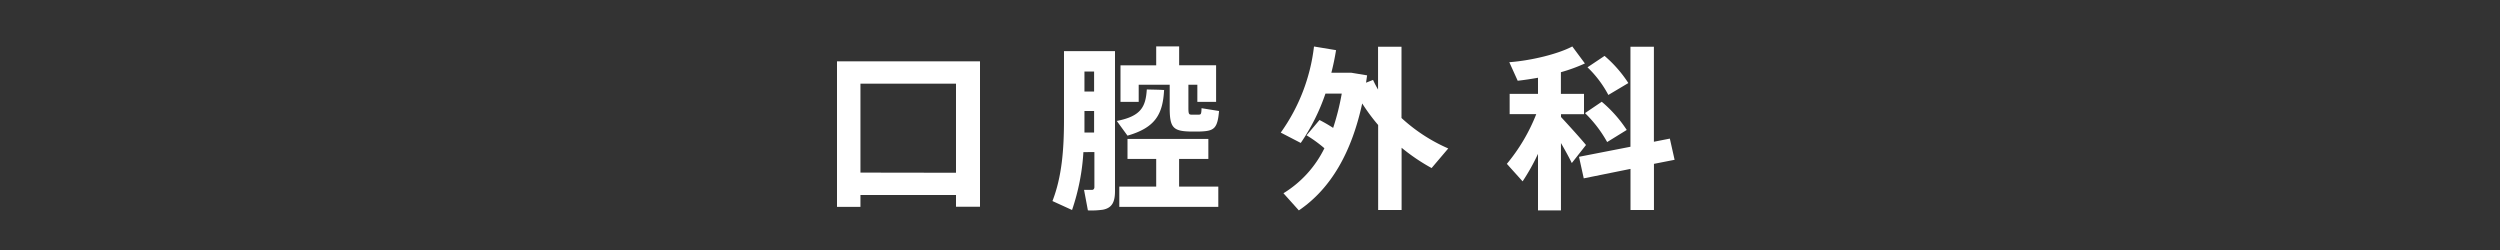 <svg xmlns="http://www.w3.org/2000/svg" viewBox="0 0 500 50"><rect x="0" y="0" width="500" height="50" fill="#333333" stroke="none"/><defs><style>.cls-1{fill:none;}.cls-2{fill:#fff;}</style></defs><title>title</title><g id="レイヤー_2" data-name="レイヤー 2"><g id="copy"><rect class="cls-1" width="500" height="50"/><path class="cls-2" d="M172.09,39v2.38H167.4V12.26H196V41.35H191.2V39Zm19.11-4.45V16.74H172.09V34.52Z"/><path class="cls-2" d="M216.68,30.42A43.61,43.61,0,0,1,214.41,42l-3.92-1.79c1.89-4.87,2.31-10.29,2.31-16.38V10.23H223v28c0,2.17-.59,3.36-2.42,3.71a16.33,16.33,0,0,1-3,.14l-.77-4.1c.56,0,1.26,0,1.58,0s.49-.25.49-.56v-7Zm2.14-3.92V22.2h-1.93v1.61c0,.91,0,1.79,0,2.7Zm0-8.19v-4h-1.93v4Zm14-.35c-.25,4.9-1.75,7.56-7.32,9.17l-2.14-2.94c4.8-.94,5.78-2.77,6-6.3C230.54,17.93,231.66,17.93,232.78,18Zm-1.58,19.36V31.79h-5.74v-4h16.17v4h-5.85v5.53h7.84v4.06H223.86V37.32Zm6.44-15.86c0,1.29.07,1.47.63,1.47h1.4c.49,0,.56-.1.6-1.29l3.5.56c-.31,3.54-1,4-3.78,4.1h-2.17c-3.33-.1-3.92-.91-3.92-4.8V16.95h-6.2v3.43h-3.64V13.06h7.14V9.28h4.59v3.78h7.39v7.32h-3.75V16.95h-1.79Z"/><path class="cls-2" d="M263.9,24a31.26,31.26,0,0,1,2.73,1.58,49.08,49.08,0,0,0,1.72-6.86h-3.26a40.06,40.06,0,0,1-4.94,9.87l-4-2.07a36.89,36.89,0,0,0,6.65-17.22l4.41.73q-.37,2.31-.94,4.52h4l3.15.52-.21,1.47,1.4-.56a20.42,20.42,0,0,0,1,1.93V9.35h4.69V23.6a33.57,33.57,0,0,0,9.35,6.09l-3.33,3.92a38.63,38.63,0,0,1-6-4.06V42h-4.69V25a38,38,0,0,1-3.19-4.31c-2.1,9.7-6.2,17-12.67,21.39l-3.08-3.43a21.79,21.79,0,0,0,8.19-9,26.26,26.26,0,0,0-3.57-2.59Z"/><path class="cls-2" d="M317.2,29l-2.84,3.61c-.52-1.08-1.29-2.49-2.17-4V42.08h-4.59V30.77a41.53,41.53,0,0,1-3.08,5.5l-3.15-3.5a36.25,36.25,0,0,0,5.88-9.94h-5.32V18.77h5.67V15.55c-1.4.25-2.8.46-4.06.6l-1.68-3.71c4.27-.31,9.7-1.61,12.6-3.15l2.52,3.4a32.54,32.54,0,0,1-4.8,1.75v4.34h4.62v4.06H312.2v.56C314,25.35,316,27.55,317.2,29Zm8.89.35v-20h4.69v19l3.19-.63.95,4.24-4.13.81V42h-4.69V33.78l-9.35,1.89-.95-4.31Zm-5.74-9a25.9,25.9,0,0,1,5,5.64l-3.92,2.42A24.77,24.77,0,0,0,317,22.62Zm.56-9.17a25,25,0,0,1,4.76,5.43l-4,2.38a21.63,21.63,0,0,0-4.17-5.53Z"/></g></g></svg>